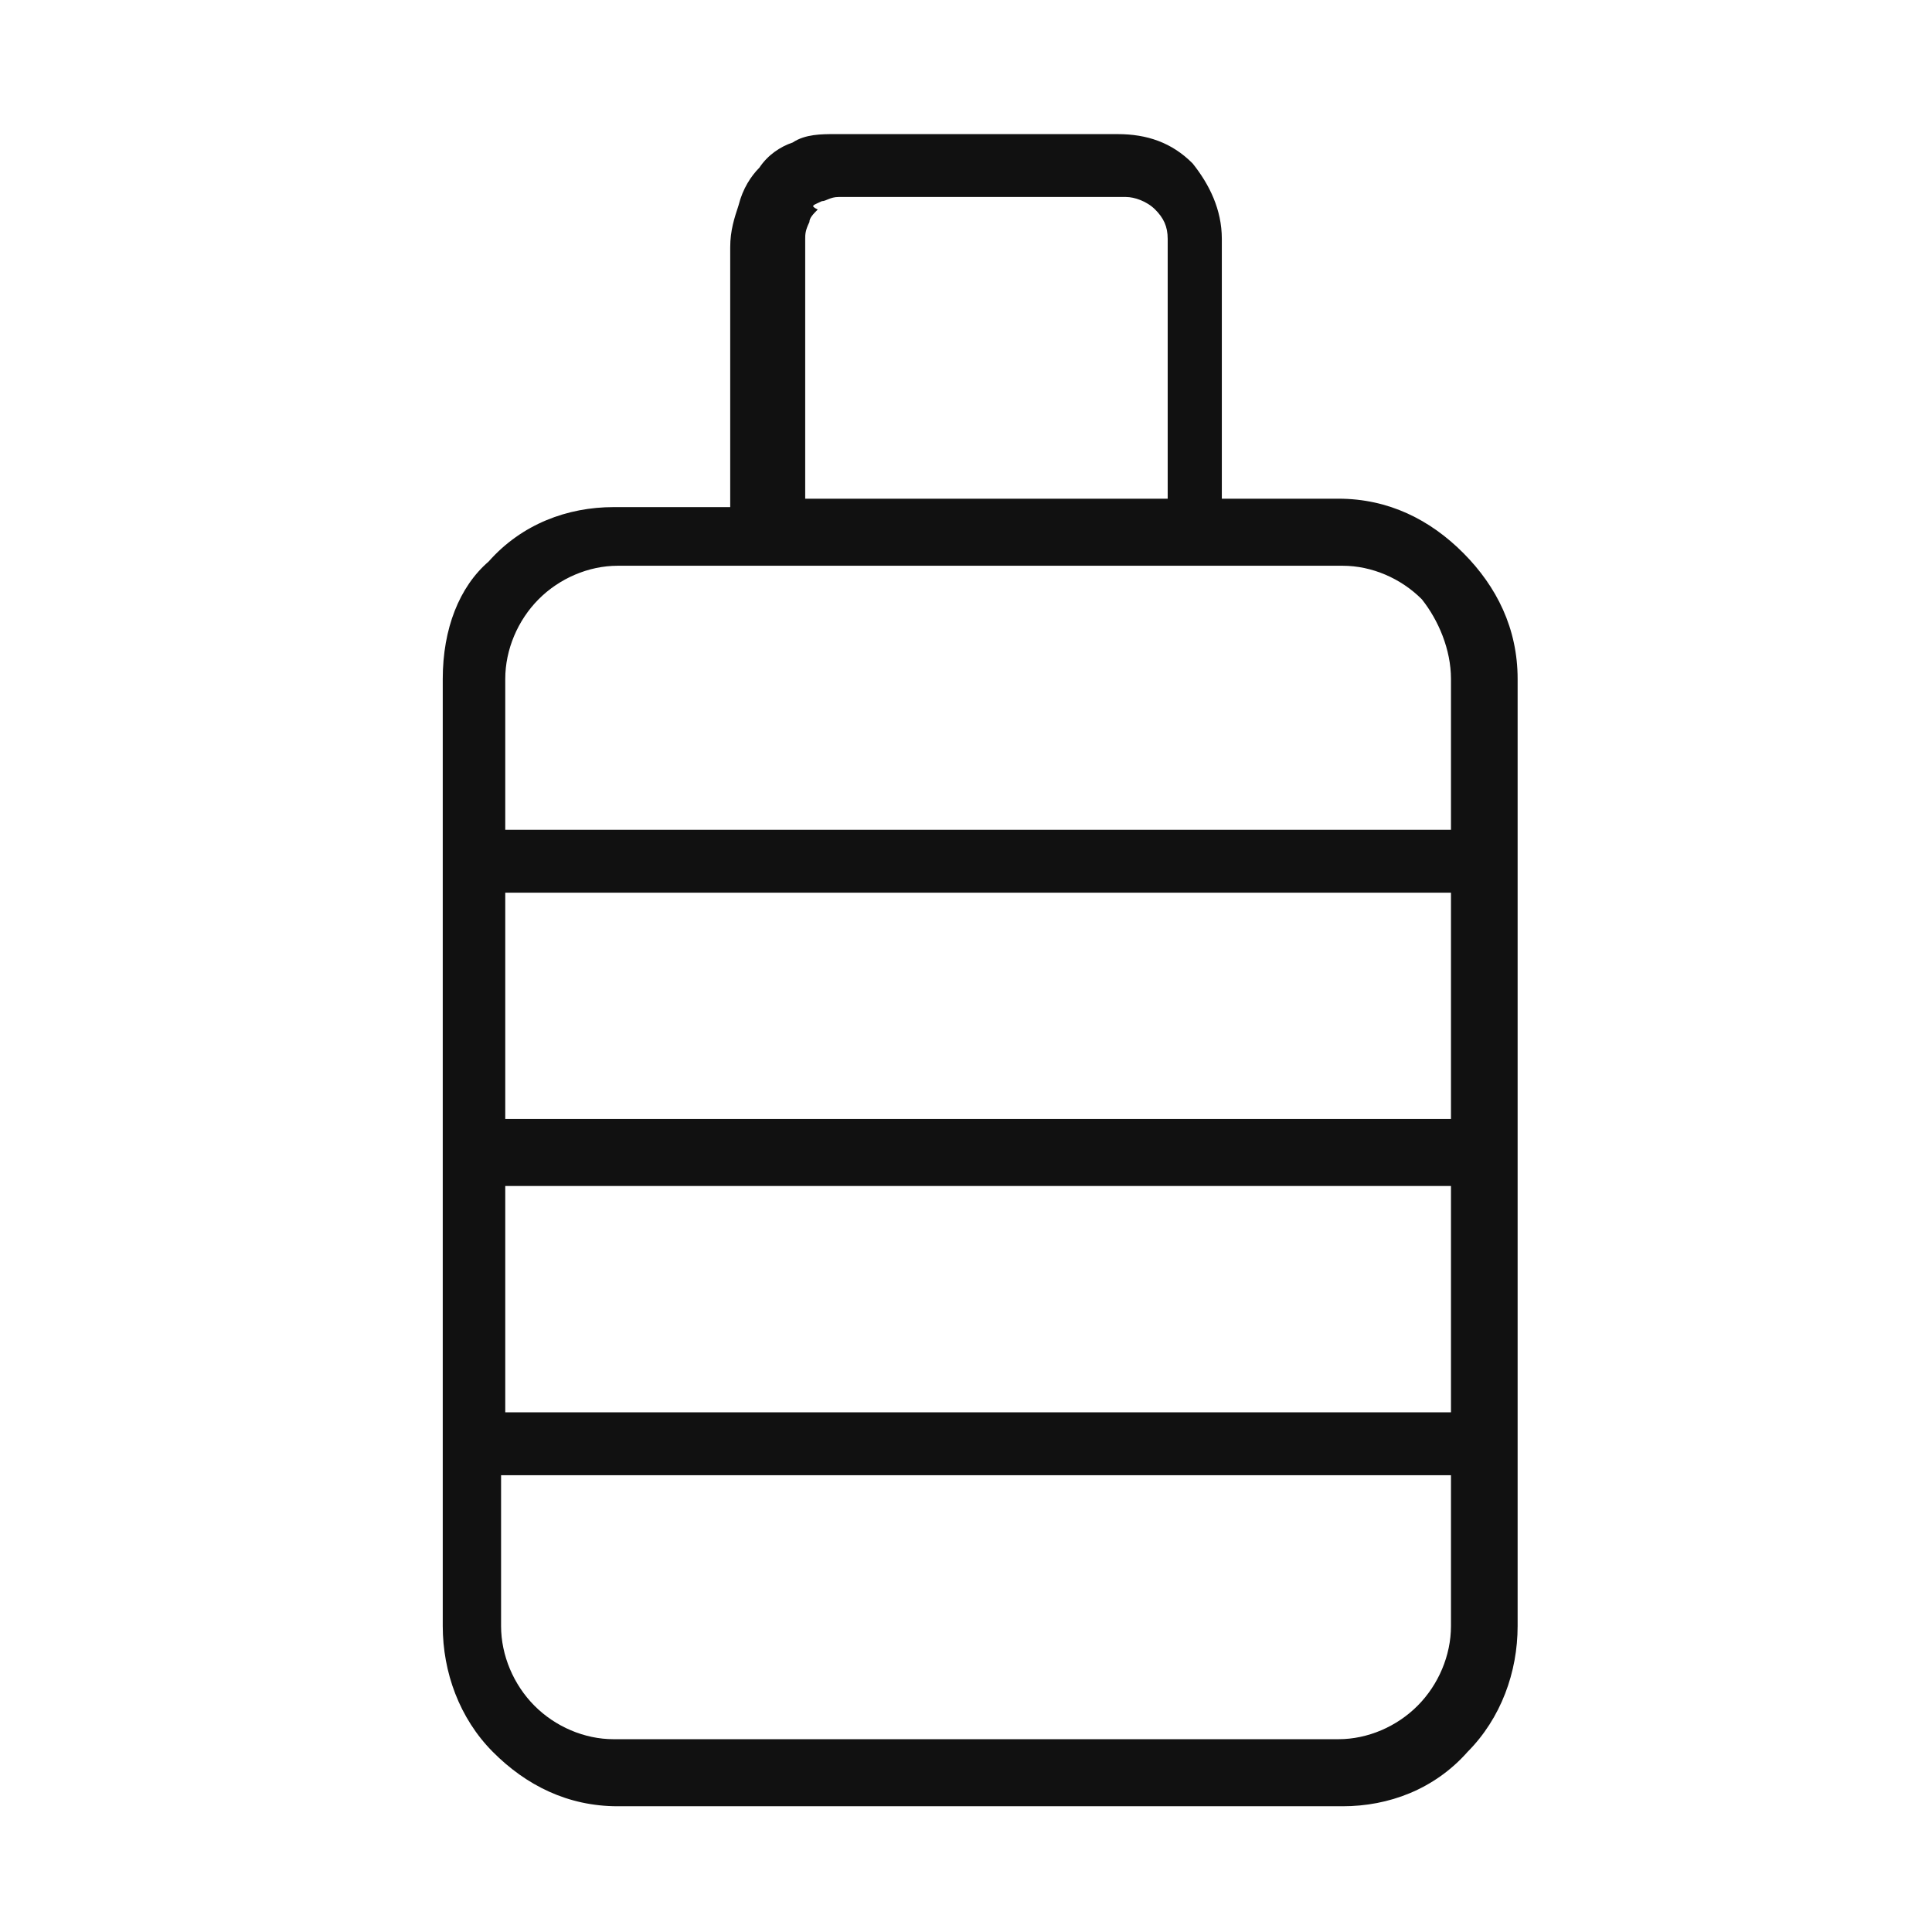<svg xmlns="http://www.w3.org/2000/svg" fill="none" viewBox="0 0 48 48" height="48" width="48">
<path fill="#111111" d="M36.36 13.744C35.532 12.911 34.496 12.39 33.254 12.39H30.356V5.935C30.356 5.206 30.046 4.581 29.631 4.061C29.114 3.54 28.493 3.332 27.768 3.332H20.73C20.419 3.332 20.005 3.332 19.695 3.54C19.384 3.644 19.074 3.853 18.867 4.165C18.66 4.373 18.453 4.685 18.349 5.102C18.246 5.414 18.142 5.727 18.142 6.143V12.599H15.244C14.105 12.599 12.967 13.015 12.139 13.952C11.414 14.577 11 15.618 11 16.868V40.399C11 41.544 11.414 42.69 12.242 43.523C13.07 44.356 14.105 44.876 15.347 44.876H33.358C34.496 44.876 35.635 44.46 36.463 43.523C37.291 42.69 37.705 41.544 37.705 40.399V16.868C37.705 15.618 37.188 14.577 36.36 13.744ZM36.049 36.651V40.399C36.049 41.128 35.739 41.857 35.221 42.377C34.703 42.898 33.979 43.21 33.254 43.21H15.244C14.519 43.21 13.795 42.898 13.277 42.377C12.76 41.857 12.449 41.128 12.449 40.399V36.651H36.049ZM36.049 29.466V35.089H12.553V29.466H36.049ZM36.049 22.178V27.8H12.553V22.178H36.049ZM20.419 4.998C20.523 4.998 20.626 4.894 20.833 4.894H27.975C28.182 4.894 28.493 4.998 28.7 5.206C28.907 5.414 29.011 5.623 29.011 5.935V12.39H20.005V5.935C20.005 5.831 20.005 5.727 20.109 5.518C20.109 5.414 20.212 5.31 20.316 5.206C20.109 5.102 20.212 5.102 20.419 4.998ZM36.049 16.868V20.616H12.553V16.868C12.553 16.139 12.863 15.41 13.381 14.889C13.898 14.369 14.623 14.056 15.347 14.056H33.358C34.082 14.056 34.807 14.369 35.325 14.889C35.739 15.41 36.049 16.139 36.049 16.868Z"></path>
</svg>
